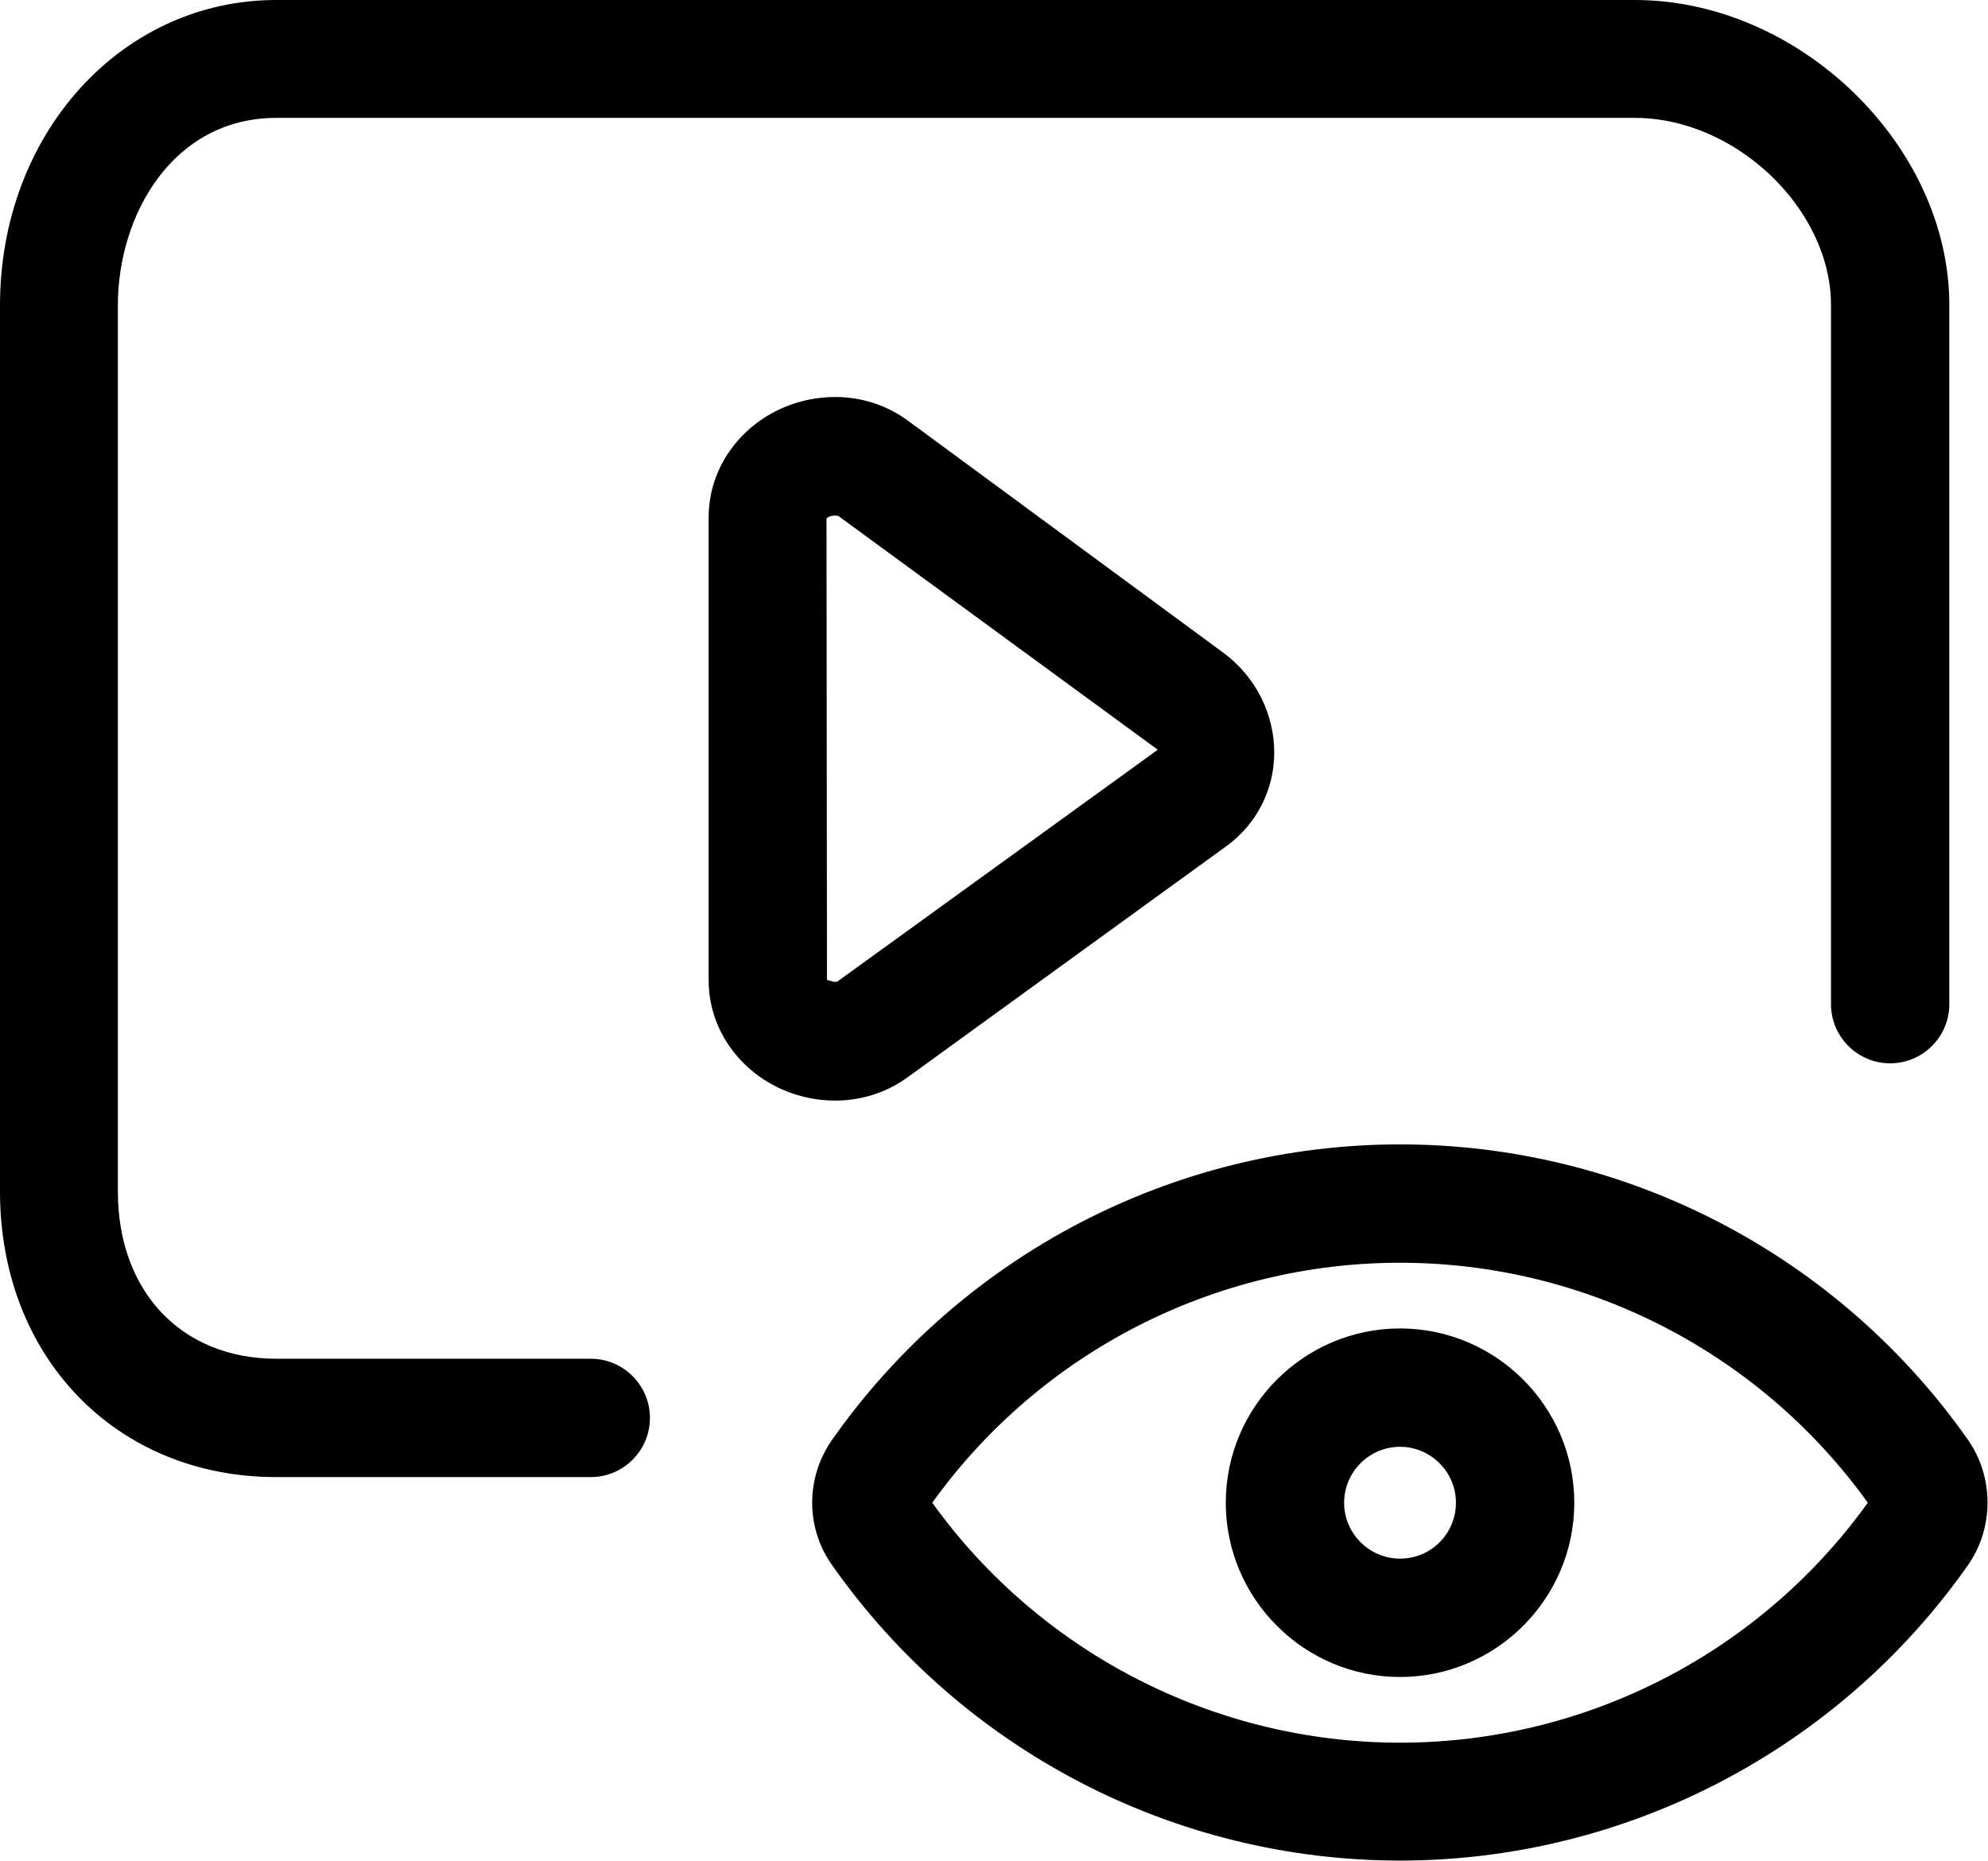 <?xml version="1.0" encoding="utf-8"?>
<!-- Generator: Adobe Illustrator 24.3.0, SVG Export Plug-In . SVG Version: 6.00 Build 0)  -->
<svg version="1.1" id="Layer_1" xmlns="http://www.w3.org/2000/svg" xmlns:xlink="http://www.w3.org/1999/xlink" x="0px" y="0px"
	 viewBox="0 0 426.7 399.4" style="enable-background:new 0 0 426.7 399.4;" xml:space="preserve">
<g id="Layer_4">
	<g>
		<path d="M300.5,245.6c-48.5,0-94,23.7-121.9,63.4c-5.7,8.1-5.7,18.9,0,26.9c27.9,39.7,73.4,63.4,121.9,63.4
			c48.4,0,94-23.7,121.9-63.4c5.6-8,5.6-18.9,0-26.9C394.5,269.3,349,245.6,300.5,245.6L300.5,245.6z M300.5,374
			c-39.7,0-77.2-19.2-100.4-51.5c23.2-32.3,60.6-51.5,100.4-51.5s77.2,19.2,100.4,51.5C377.7,354.8,340.3,374,300.5,374z"/>
		<path d="M300.5,285.1c-20.6,0-37.4,16.8-37.4,37.4c0,20.6,16.8,37.4,37.4,37.4s37.4-16.8,37.4-37.4
			C337.9,301.9,321.1,285.1,300.5,285.1z M300.5,334.5c-6.6,0-12-5.4-12-12c0-6.6,5.4-12,12-12s12,5.4,12,12
			C312.5,329.1,307.2,334.5,300.5,334.5z"/>
		<path d="M405.7,228.2c7,0,12.7-5.7,12.7-12.7v-150c0-34.3-32.2-65.5-67.5-65.5H59.3C26,0,0,28.8,0,65.5v190.2
			C0,291.2,24.9,317,59.3,317h67.5c7,0,12.7-5.7,12.7-12.7c0-7-5.7-12.7-12.7-12.7H59.3c-20.3,0-34-14.4-34-35.9V65.5
			c0-19.5,11.9-40.2,34-40.2h291.6c21.6,0,42.1,19.5,42.1,40.2v150C393,222.5,398.7,228.2,405.7,228.2L405.7,228.2z"/>
		<path d="M194.9,90.3c-4.5-3.3-9.9-5.1-15.6-5.1c-15,0-27.2,11.6-27.2,25.8v99.4c0,14.2,12.2,25.8,27.2,25.8c5.7,0,11.1-1.8,15.5-5
			l68.7-49.8c6.3-4.7,10-12,10-19.9c0-8.3-4-16.3-10.9-21.4L194.9,90.3z M179.8,210.6c-0.6,0.4-2-0.3-2.3-0.3c0,0,0,0,0,0l-0.1-99
			c0.2-0.3,1-0.8,2.5-0.6l68.6,50.2L179.8,210.6z"/>
	</g>
</g>
</svg>
